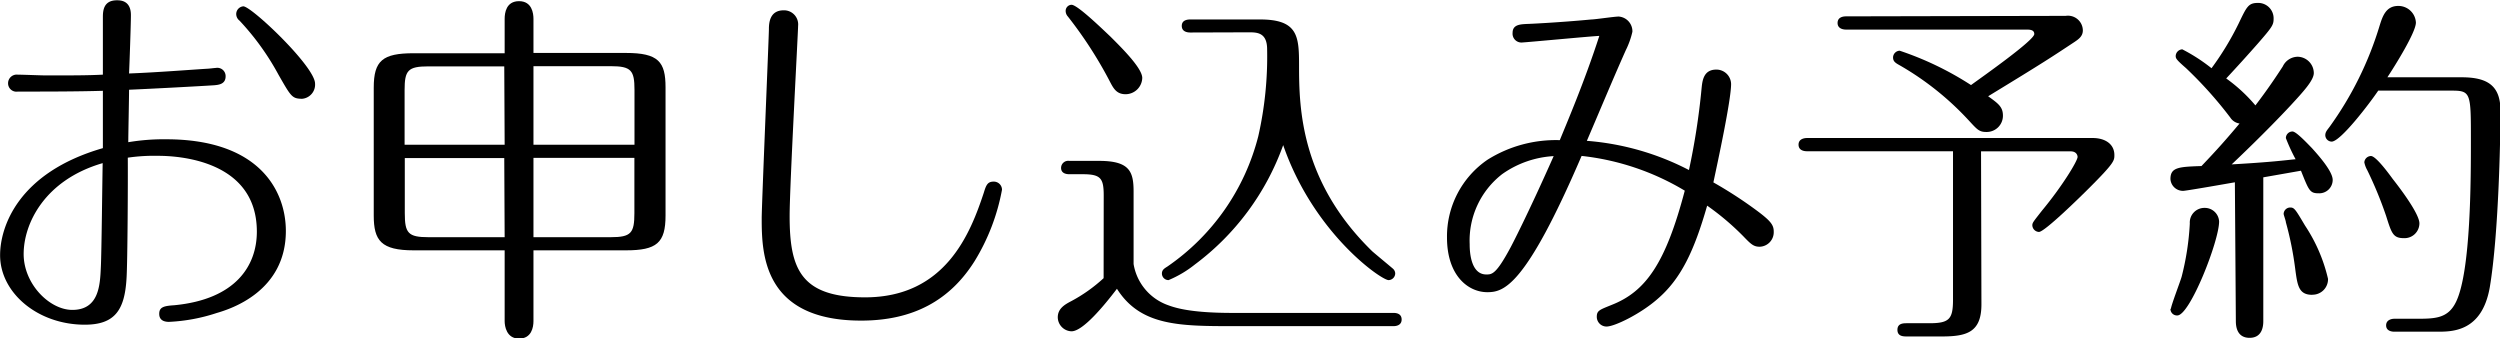 <svg xmlns="http://www.w3.org/2000/svg" viewBox="0 0 256.86 34.76"><title>subtitle_offer</title><g id="レイヤー_2" data-name="レイヤー 2"><g id="SP_moji"><path d="M13,28.61c-.19,3.27-1.22,4.75-4.29,4.75-4.83,0-8.7-3.27-8.7-7.14,0-2.85,1.79-8.47,10.56-11,0-2.05,0-5.7,0-5.89-2.66.08-6,.08-8.74.08a.86.86,0,0,1-1-.87.89.89,0,0,1,1-.87c.46,0,2.47.08,2.89.08,2.62,0,4.33,0,5.85-.08,0-.91,0-5,0-5.85,0-.61,0-1.79,1.44-1.79.34,0,1.44,0,1.44,1.52,0,.95-.15,5.17-.19,6,2.85-.11,6.27-.38,8.05-.49.15,0,.76-.08.87-.08a.85.85,0,0,1,1,.87c0,.8-.72.87-1.18.91-1.67.11-6.8.38-8.74.46,0,.87-.08,4.63-.08,5.39a22,22,0,0,1,3.88-.3c9.73,0,12.31,5.43,12.31,9.42,0,6.19-5.62,8-7.11,8.43a18.23,18.23,0,0,1-4.9.91c-1,0-1-.65-1-.84,0-.72.57-.8,1.56-.87,6.31-.61,8.47-4.07,8.47-7.56,0-7.37-8.13-7.79-10.14-7.79a18.74,18.74,0,0,0-3.12.19C13.15,18.31,13.11,27,13,28.61ZM2.43,26.1c0,3.08,2.66,5.74,5,5.74,2.74,0,2.85-2.55,2.93-4.37.08-1.52.15-9,.19-10.71C4.56,18.5,2.43,23,2.43,26.1ZM28.61,7.67a26.52,26.52,0,0,0-4-5.55.86.86,0,0,1-.34-.68A.8.8,0,0,1,25,.65c.84,0,7.37,6.19,7.37,7.94a1.46,1.46,0,0,1-1.33,1.56C30,10.14,29.9,9.92,28.61,7.67Z"/><path d="M54.81,33c0,.61-.19,1.79-1.48,1.79S51.85,33.51,51.85,33V25.72H42.5c-3.34,0-4.1-1-4.1-3.57V9c0-2.77.91-3.53,4.1-3.53h9.35V1.94c0-.61.15-1.82,1.48-1.82s1.48,1.25,1.48,1.82v3.5h9.5c3.34,0,4.07.91,4.07,3.53V22.15c0,2.81-.91,3.57-4.07,3.57h-9.5Zm-3-26.18H44c-2.09,0-2.43.42-2.43,2.43v5.62H51.85Zm0,9.42H41.59v5.66c0,2.05.34,2.47,2.43,2.47h7.83Zm3-1.37H65.19V9.23c0-2-.34-2.43-2.43-2.43H54.81Zm0,9.5h7.94c2.09,0,2.43-.42,2.43-2.47V16.22H54.81Z"/><path d="M102.95,19.49a21.39,21.39,0,0,1-2.81,7.33c-2.51,4-6.27,6.12-11.66,6.12-10.07,0-10.22-6.88-10.22-10.49C78.25,21.31,79,3.72,79,3s.12-1.94,1.52-1.94A1.45,1.45,0,0,1,82,2.66c0,.61-.87,16.45-.87,19.53,0,5.4,1.1,8.36,7.75,8.36,8.28,0,10.83-6.61,12.2-10.75.23-.76.38-1.14,1-1.14A.84.84,0,0,1,102.95,19.49Z"/><path d="M113.4,20.1c0-1.79-.3-2.2-2.17-2.2h-1.37c-.3,0-.84-.08-.84-.65a.73.73,0,0,1,.84-.72h3.08c3.12,0,3.53,1.1,3.53,3.15v7.45a5.42,5.42,0,0,0,3.42,4.18c.72.27,2.24.84,6.72.84h16.57c.3,0,.83.08.83.68s-.57.68-.83.68h-16.3c-5.66,0-9.69,0-12.12-3.84-1.33,1.75-3.5,4.37-4.67,4.37a1.46,1.46,0,0,1-1.41-1.44c0-.87.68-1.29,1.33-1.63a16,16,0,0,0,3.38-2.39ZM110.09.49c.61,0,3.15,2.47,4,3.27,1.1,1.1,3.27,3.23,3.27,4.25a1.72,1.72,0,0,1-1.71,1.67c-1,0-1.29-.68-1.71-1.48a42.78,42.78,0,0,0-4.22-6.5.86.86,0,0,1-.23-.61A.63.63,0,0,1,110.09.49Zm12.2,2.85c-.3,0-.87-.08-.87-.68S122,2,122.29,2h7.18c3.91,0,4,1.75,4,4.75,0,4.33.15,11.89,7.52,19.07.34.3,1.82,1.52,2.13,1.79a.67.67,0,0,1,.23.49.7.7,0,0,1-.68.68c-.76,0-7.71-4.83-10.83-13.87a26.37,26.37,0,0,1-9.08,12.27,11.28,11.28,0,0,1-2.7,1.6.68.68,0,0,1-.68-.68c0-.38.27-.53.57-.72A23.16,23.16,0,0,0,129.28,14a37,37,0,0,0,.91-8.93c0-1.75-1.06-1.75-1.9-1.75Z"/><path d="M170.23,30.78c-1.71,1.48-4.33,2.77-5.17,2.77a1,1,0,0,1-1-1c0-.65.3-.72,1.52-1.22,3.5-1.37,5.55-4.26,7.52-11.74a26.05,26.05,0,0,0-10.6-3.57c-5.78,13.45-8,14-9.69,14-1.94,0-4.14-1.67-4.14-5.62a9.54,9.54,0,0,1,4.18-8,13.2,13.2,0,0,1,7.41-2c.65-1.6,2.54-6,4.06-10.71-.49,0-7.67.68-8,.68a.91.91,0,0,1-.91-1c0-.87.84-.87,1.48-.91.23,0,3.34-.15,6.61-.46.38,0,2.36-.3,2.81-.3a1.52,1.52,0,0,1,1.41,1.56,8.38,8.38,0,0,1-.68,1.9c-1.29,2.89-2.66,6.19-4,9.31a27.32,27.32,0,0,1,10.49,3,71.51,71.51,0,0,0,1.29-8.32c.08-.76.15-2,1.52-2a1.51,1.51,0,0,1,1.52,1.48c0,1.67-1.37,8-1.82,10.11a43.35,43.35,0,0,1,4.6,3c1.33,1,1.6,1.41,1.6,2.05a1.49,1.49,0,0,1-1.44,1.56c-.64,0-.91-.27-1.71-1.1a26.78,26.78,0,0,0-3.69-3.12C174.06,25.8,172.7,28.69,170.23,30.78ZM154.34,17.89A8.63,8.63,0,0,0,151,25.08c0,.46,0,3.12,1.71,3.12.57,0,1,0,2.47-2.74.11-.19,1.79-3.42,4.45-9.42A10.11,10.11,0,0,0,154.34,17.89Z"/><path d="M203.58,31.27c0,2.89-1.52,3.3-4.1,3.3h-3.53c-.38,0-1,0-1-.68s.61-.68,1-.68h2.28c2.05,0,2.43-.42,2.43-2.43V15.54h-15c-.3,0-.87-.08-.87-.68s.61-.68.88-.68H215c1.33,0,2.24.65,2.24,1.75,0,.57,0,.8-2.54,3.34-1,1-4.63,4.56-5.21,4.56a.71.71,0,0,1-.68-.68c0-.27.11-.38,1-1.52,2.05-2.47,3.65-5.09,3.65-5.51,0,0,0-.57-.72-.57h-9.2Zm8.66-29.64A1.53,1.53,0,0,1,214,3.12c0,.57-.38.87-.84,1.18-2.36,1.56-3,2-8.89,5.59,1.06.76,1.52,1.1,1.52,2a1.67,1.67,0,0,1-1.71,1.67c-.76,0-.95-.27-1.86-1.25a29.84,29.84,0,0,0-7-5.58c-.49-.27-.72-.42-.72-.84a.71.71,0,0,1,.68-.68,32.28,32.28,0,0,1,7.33,3.53c1.25-.91,6.5-4.6,6.5-5.24,0-.46-.49-.46-.84-.46h-18.5c-.27,0-.87-.08-.87-.68s.57-.68.87-.68Z"/><path d="M229.62,18.73c-.64.11-5,.88-5.32.88A1.29,1.29,0,0,1,223,18.39c0-1.21.87-1.25,3.19-1.33,1.63-1.71,2.51-2.7,3.91-4.37a1.36,1.36,0,0,1-.95-.61A41.79,41.79,0,0,0,224.6,7c-1-.87-1.06-1-1.06-1.25a.71.71,0,0,1,.68-.68,18,18,0,0,1,3,1.94A29.59,29.59,0,0,0,230,2.43c.84-1.75,1-2.13,2-2.13a1.58,1.58,0,0,1,1.6,1.6c0,.65-.11.84-1.6,2.55-1,1.14-2.17,2.43-3.27,3.61a16.29,16.29,0,0,1,3,2.77c1.25-1.63,2.16-3,2.81-4a1.72,1.72,0,0,1,1.52-1,1.69,1.69,0,0,1,1.67,1.67c0,.76-1.1,1.94-2.36,3.31-2.58,2.77-5.55,5.58-6.08,6.08,4.07-.23,5.43-.42,6.57-.53a18.11,18.11,0,0,1-1-2.17.68.68,0,0,1,.68-.68c.38,0,1.48,1.18,2,1.71.72.8,2.13,2.39,2.13,3.27a1.38,1.38,0,0,1-1.44,1.37c-.91,0-1-.27-1.82-2.32l-3.87.68V33c0,.53-.11,1.71-1.41,1.71s-1.41-1.18-1.41-1.71Zm-6.57,13c0-.3.95-2.77,1.1-3.3a27.44,27.44,0,0,0,.84-5.47,1.5,1.5,0,0,1,1.52-1.6A1.47,1.47,0,0,1,228,22.76c0,2-3,9.65-4.29,9.65A.67.67,0,0,1,223,31.72Zm14.51-1.44c-1.41,0-1.52-1-1.75-2.74a33.57,33.57,0,0,0-.95-4.71c0-.15-.23-.76-.23-.87a.68.68,0,0,1,.68-.65c.42,0,.53.19,1.52,1.86a16.67,16.67,0,0,1,2.36,5.47A1.59,1.59,0,0,1,237.56,30.28ZM252.91,7.94c2.74,0,4,.91,4,3.46,0,2.13-.15,12.46-1.1,18.12-.8,4.56-3.84,4.56-5.39,4.56H246c-.27,0-.84-.08-.84-.65s.57-.68.84-.68h2.17c2,0,3.34,0,4.18-1.75,1.52-3.15,1.52-12.65,1.52-16.6,0-4.86,0-5.09-2-5.09h-7.52c-.87,1.29-3.87,5.24-4.79,5.24a.67.67,0,0,1-.65-.65c0-.34.19-.53.42-.84a35,35,0,0,0,5.17-10.45c.3-.95.65-2,1.9-2a1.8,1.8,0,0,1,1.82,1.71c0,1-2.16,4.45-2.93,5.62Zm-7.75,14.25a40.4,40.4,0,0,0-1.94-4.71,2.71,2.71,0,0,1-.3-.8.7.7,0,0,1,.68-.65c.49,0,1.71,1.63,2.24,2.36.87,1.1,2.74,3.61,2.74,4.56A1.53,1.53,0,0,1,247,24.47C245.88,24.47,245.73,24,245.16,22.19Z"/></g></g></svg>
